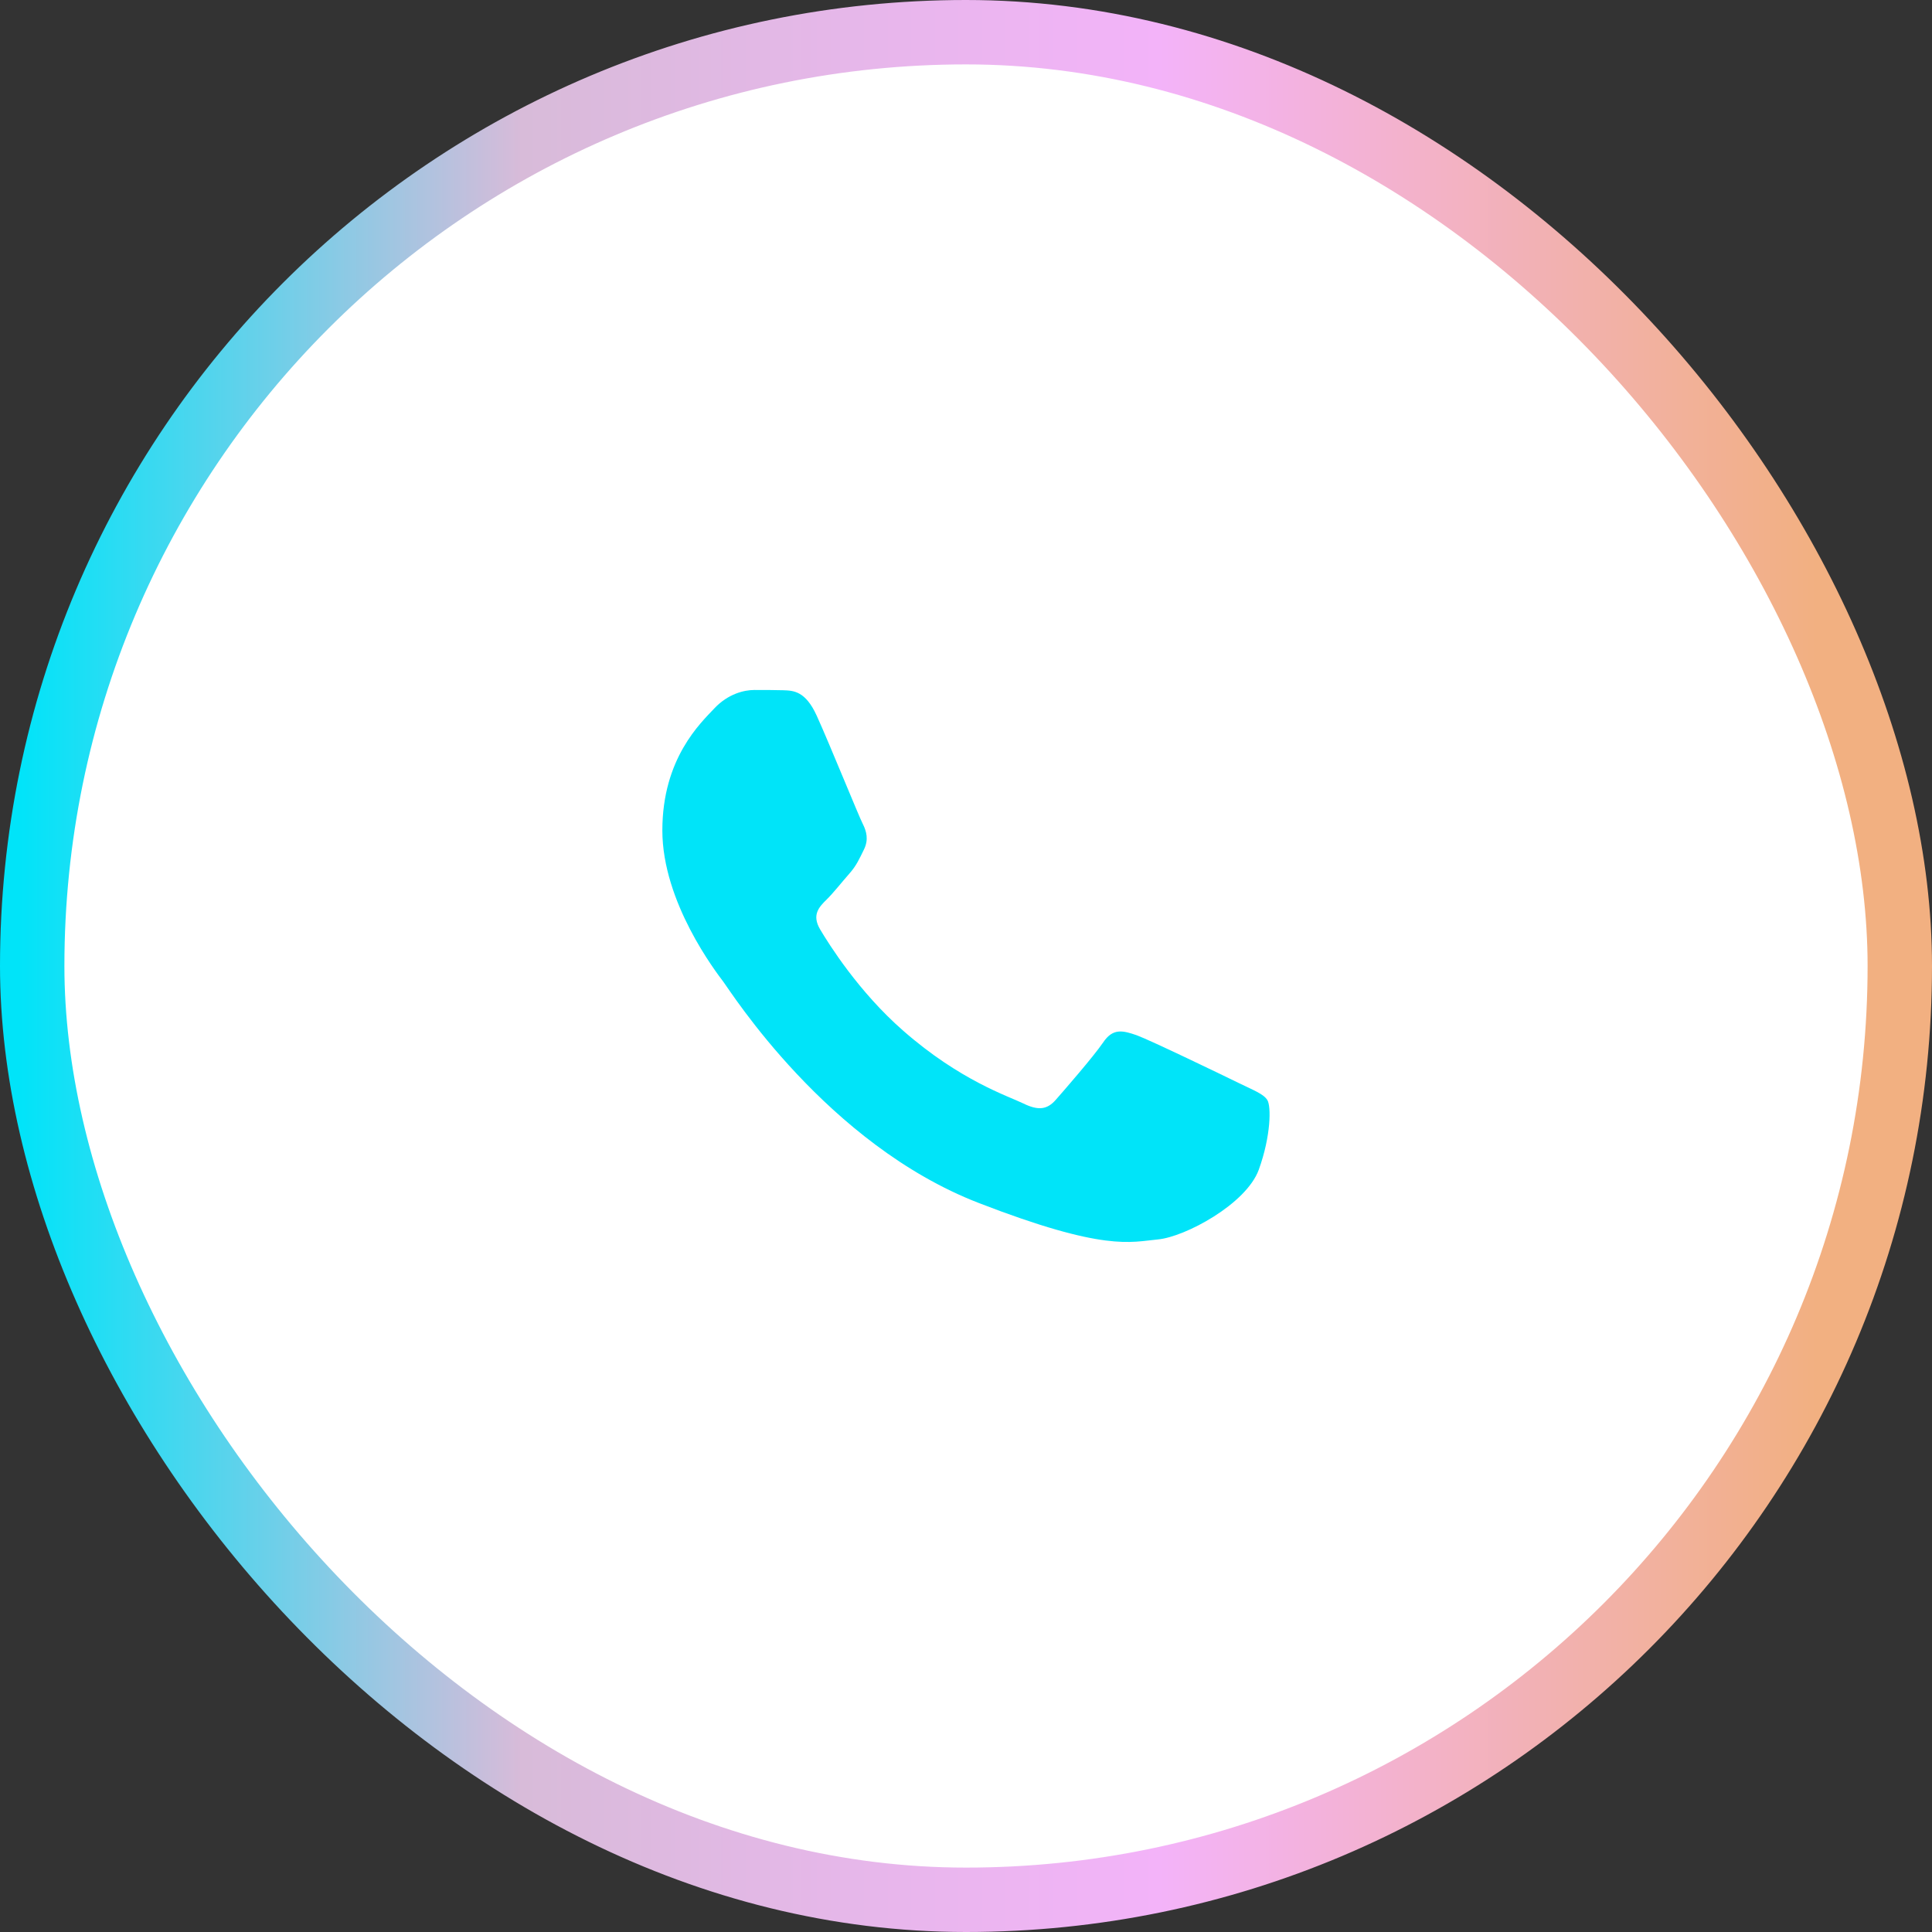 <?xml version="1.0" encoding="UTF-8"?> <svg xmlns="http://www.w3.org/2000/svg" width="30" height="30" viewBox="0 0 30 30" fill="none"><rect x="0" y="0" width="30" height="30" fill="#333333" stroke="none"/><rect x="0.5" y="0.5" width="29" height="29" rx="14.5" fill="white"></rect><rect x="0.5" y="0.5" width="29" height="29" rx="14.5" stroke="url(#paint0_linear_1179_3227)"></rect><path fill-rule="evenodd" clip-rule="evenodd" d="M12.681 11.111C12.507 10.731 12.324 10.723 12.16 10.718C12.026 10.714 11.87 10.714 11.714 10.714C11.559 10.714 11.309 10.771 11.095 10.997C10.882 11.224 10.285 11.774 10.285 12.895C10.285 14.012 11.118 15.093 11.233 15.246C11.349 15.399 12.841 17.767 15.196 18.679C17.155 19.438 17.556 19.285 17.979 19.246C18.402 19.207 19.351 18.697 19.546 18.164C19.738 17.632 19.738 17.178 19.68 17.083C19.622 16.987 19.466 16.93 19.235 16.817C19.003 16.703 17.863 16.153 17.65 16.075C17.436 16.001 17.28 15.961 17.129 16.188C16.973 16.415 16.528 16.925 16.394 17.078C16.26 17.231 16.122 17.248 15.891 17.135C15.659 17.021 14.911 16.782 14.025 16.005C13.335 15.403 12.868 14.657 12.734 14.43C12.601 14.204 12.721 14.081 12.836 13.968C12.939 13.868 13.068 13.702 13.184 13.571C13.3 13.44 13.34 13.344 13.415 13.192C13.491 13.039 13.455 12.908 13.398 12.795C13.34 12.686 12.885 11.56 12.681 11.111Z" fill="#00E4F9"></path><defs><linearGradient id="paint0_linear_1179_3227" x1="0" y1="15" x2="30" y2="15" gradientUnits="userSpaceOnUse"><stop offset="0.01" stop-color="#00E4F9"></stop><stop offset="0.27" stop-color="#D8BBD9"></stop><stop offset="0.6" stop-color="#F3B3F9"></stop><stop offset="0.94" stop-color="#F2B081"></stop></linearGradient></defs></svg> 